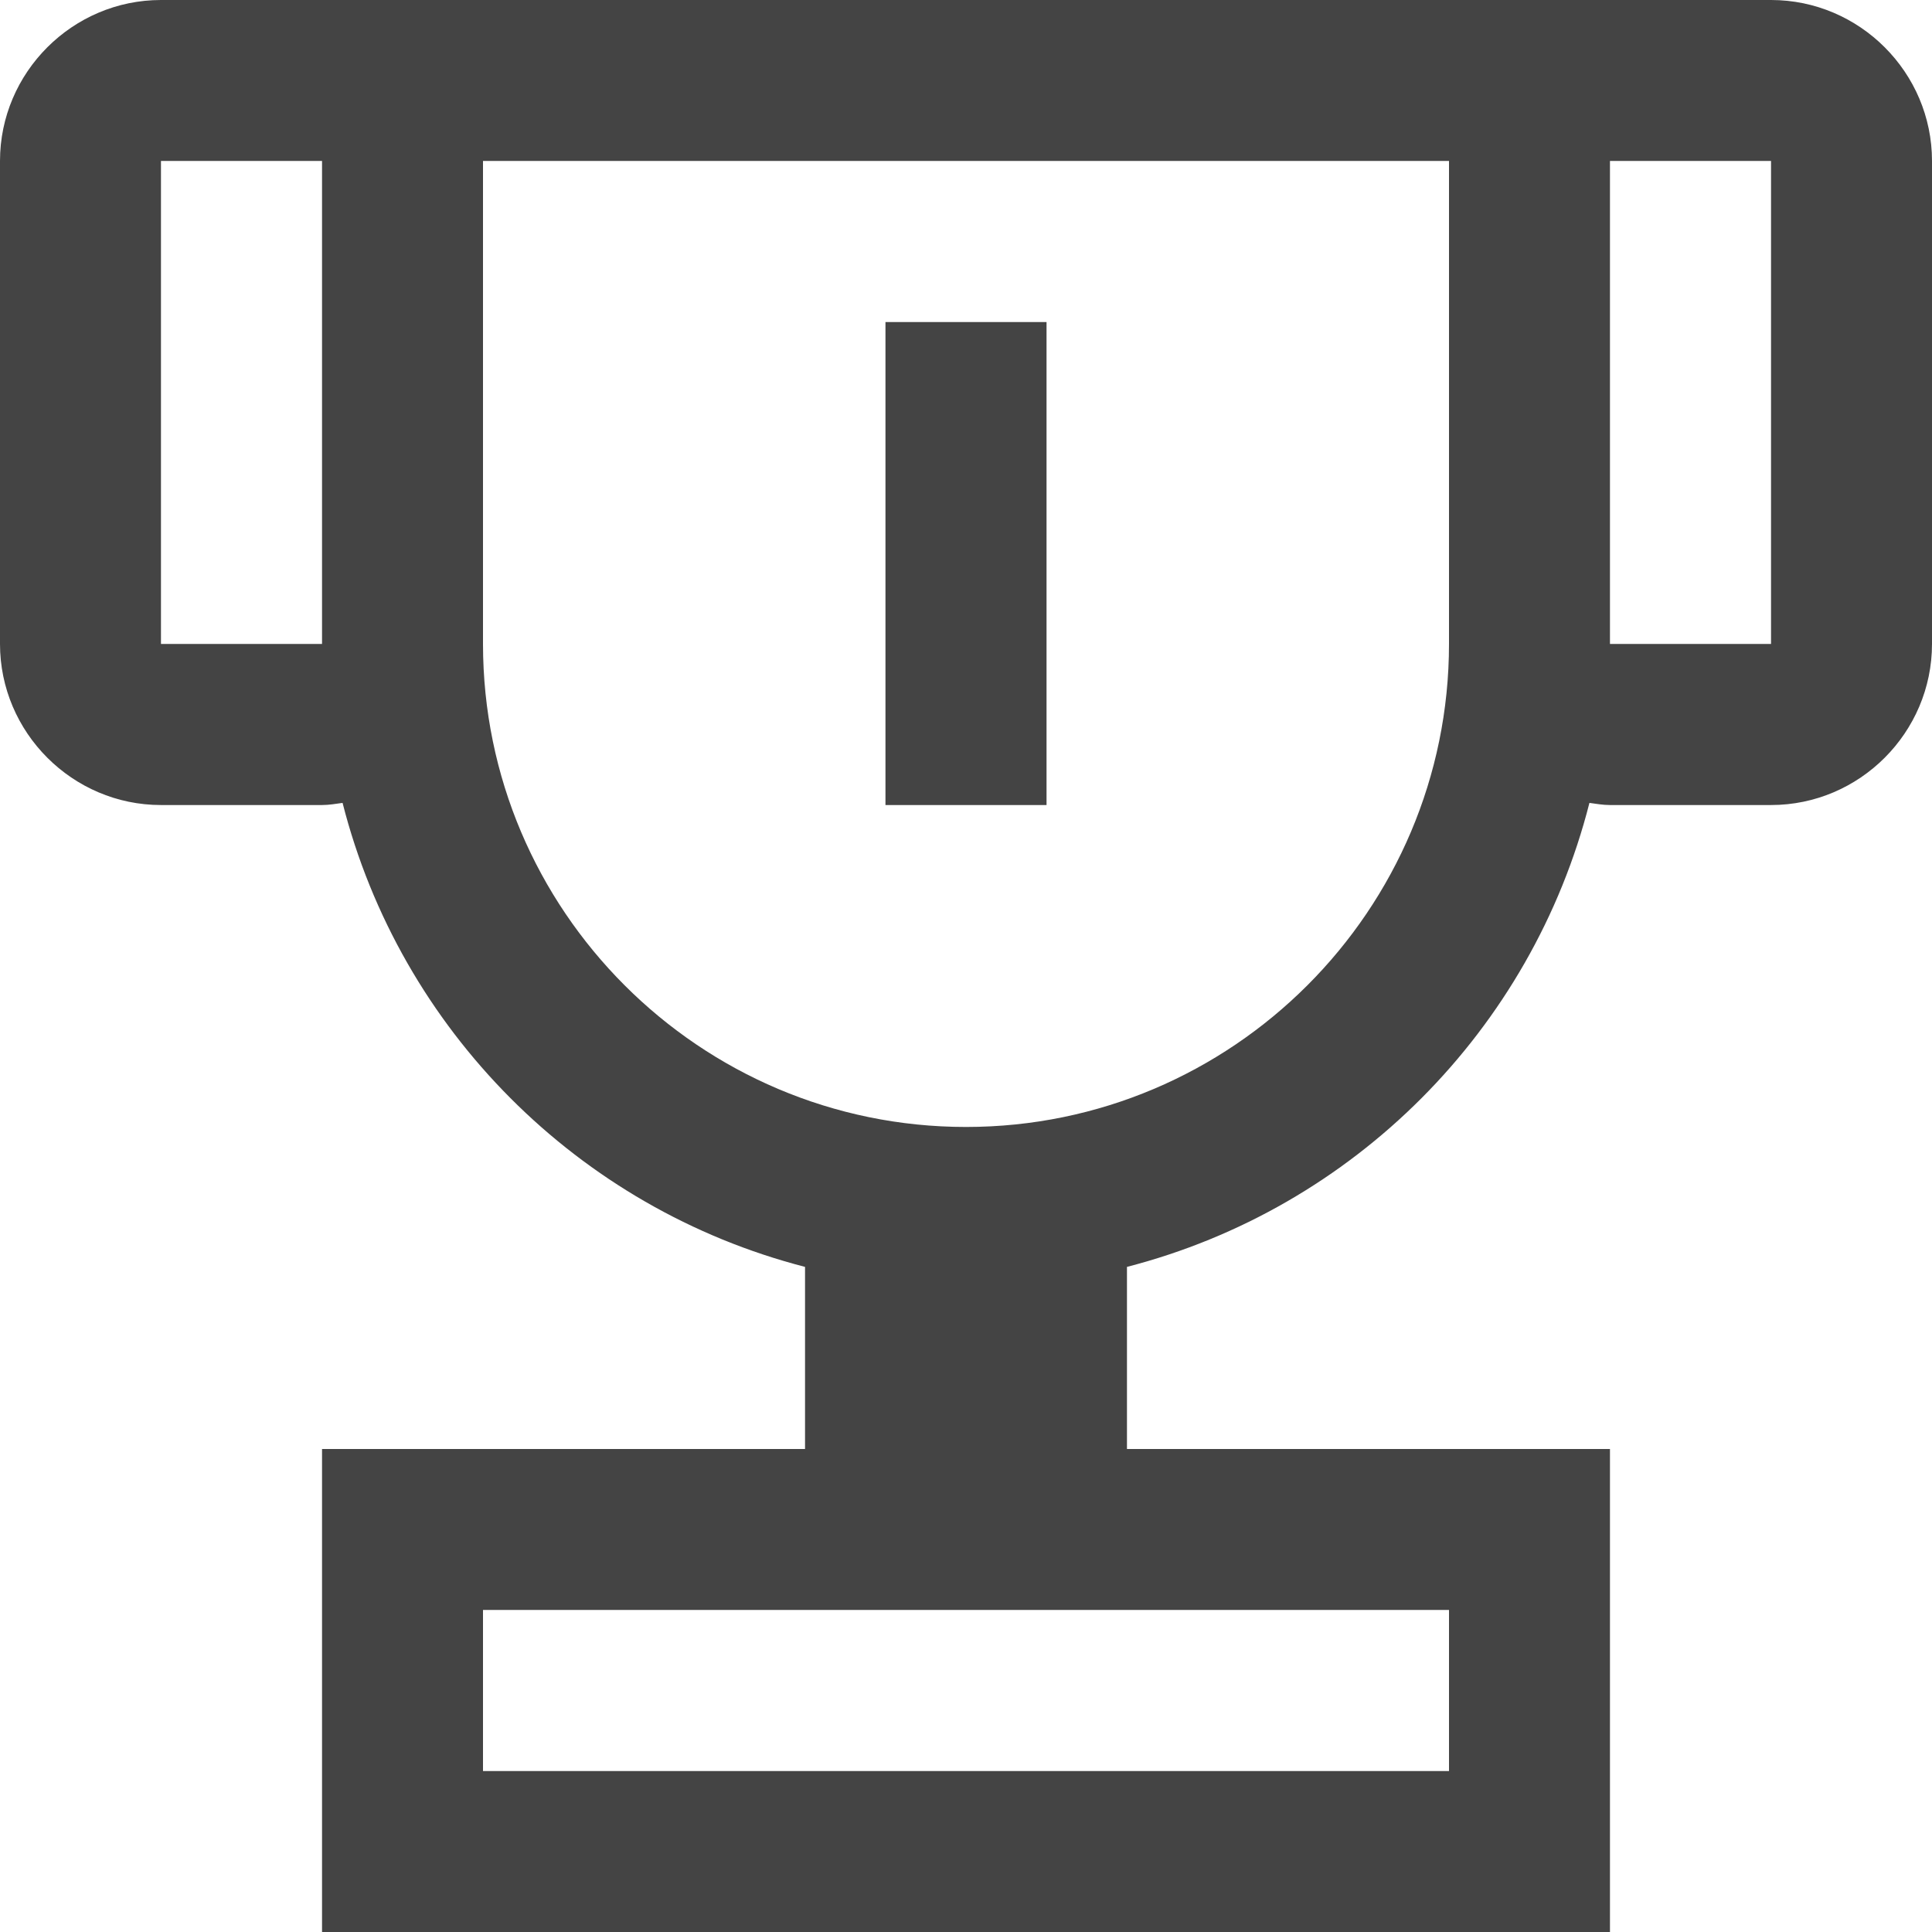 <svg width="19" height="19" viewBox="0 0 19 19" fill="none" xmlns="http://www.w3.org/2000/svg">
<path d="M17.417 0H1.583C0.713 0 0 0.713 0 1.583V6.333C0 7.204 0.713 7.917 1.583 7.917H3.167C3.236 7.917 3.302 7.905 3.369 7.896C3.937 10.129 5.687 11.884 7.917 12.459V14.25H3.167V19H15.833V14.25H11.083V12.459C13.313 11.884 15.063 10.129 15.631 7.896C15.698 7.905 15.764 7.917 15.833 7.917H17.417C18.288 7.917 19 7.204 19 6.333V1.583C19 0.713 18.288 0 17.417 0ZM3.167 6.333H1.583V1.583H3.167V6.333ZM14.25 15.833V17.417H4.75V15.833H14.25ZM14.25 6.333C14.25 8.952 12.119 11.083 9.5 11.083C6.881 11.083 4.75 8.952 4.75 6.333V1.583H14.25V6.333ZM17.417 6.333H15.833V1.583H17.417V6.333ZM10.292 7.917H8.708V3.167H10.292V7.917Z" fill="#444444"/>
</svg>
